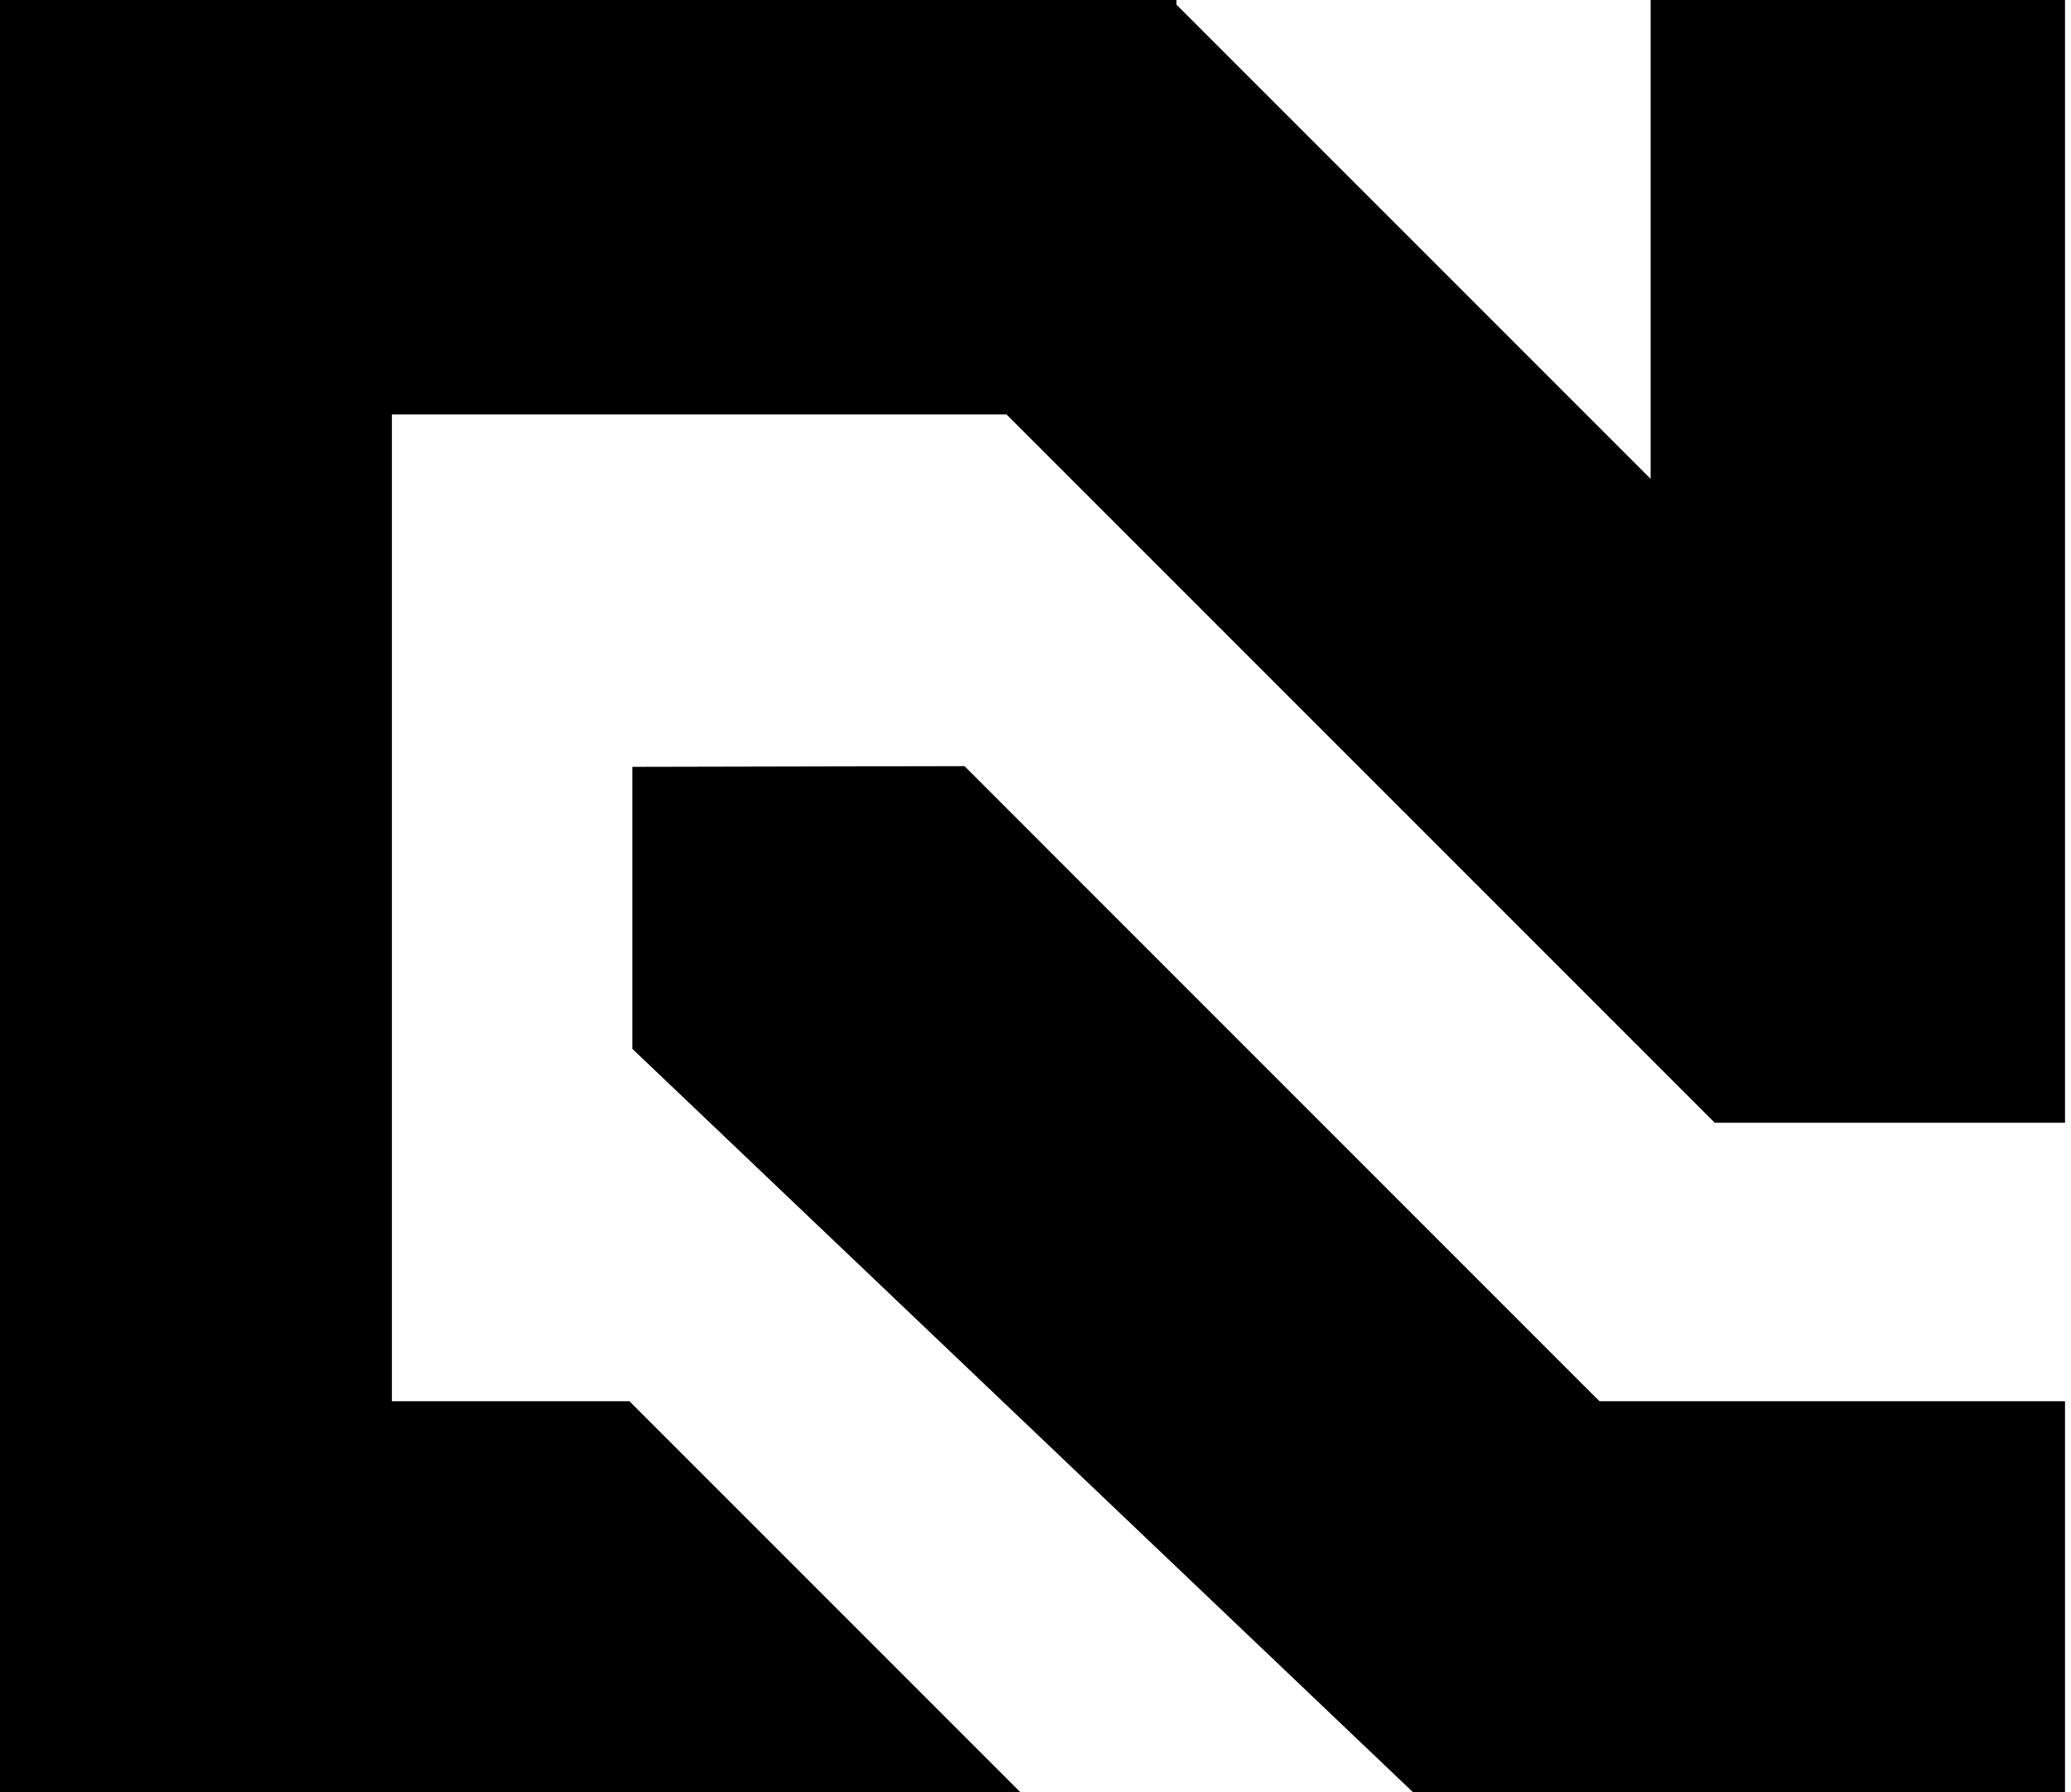 <svg xmlns="http://www.w3.org/2000/svg" id="Layer_1" data-name="Layer 1" viewBox="0 0 208 180">
    <defs>
        <style>
            .cls-1 {
            fill: #000;
            stroke-width: 0px;
            }
        </style>
    </defs>
    <g>
        <polygon class="cls-1" points="207.4 140.72 207.4 182.34 144.39 182.34 63.51 105.33 63.51 77.01 96.87 76.94 160.19 140.27 160.66 140.72 207.4 140.72"/>
        <polygon class="cls-1" points="207.4 0 207.4 112.75 172.22 112.75 165.78 106.31 165.78 106.21 165.72 106.25 101.09 41.62 101.05 41.58 101.01 41.62 39.36 41.62 39.36 140.72 63.22 140.72 104.84 182.34 0 182.34 0 0 118.16 0 118.16 .47 165.78 48.09 165.78 0 207.4 0"/>
        <polygon class="cls-1" points="101.09 41.62 101.01 41.62 101.05 41.58 101.09 41.62"/>
    </g>
</svg>